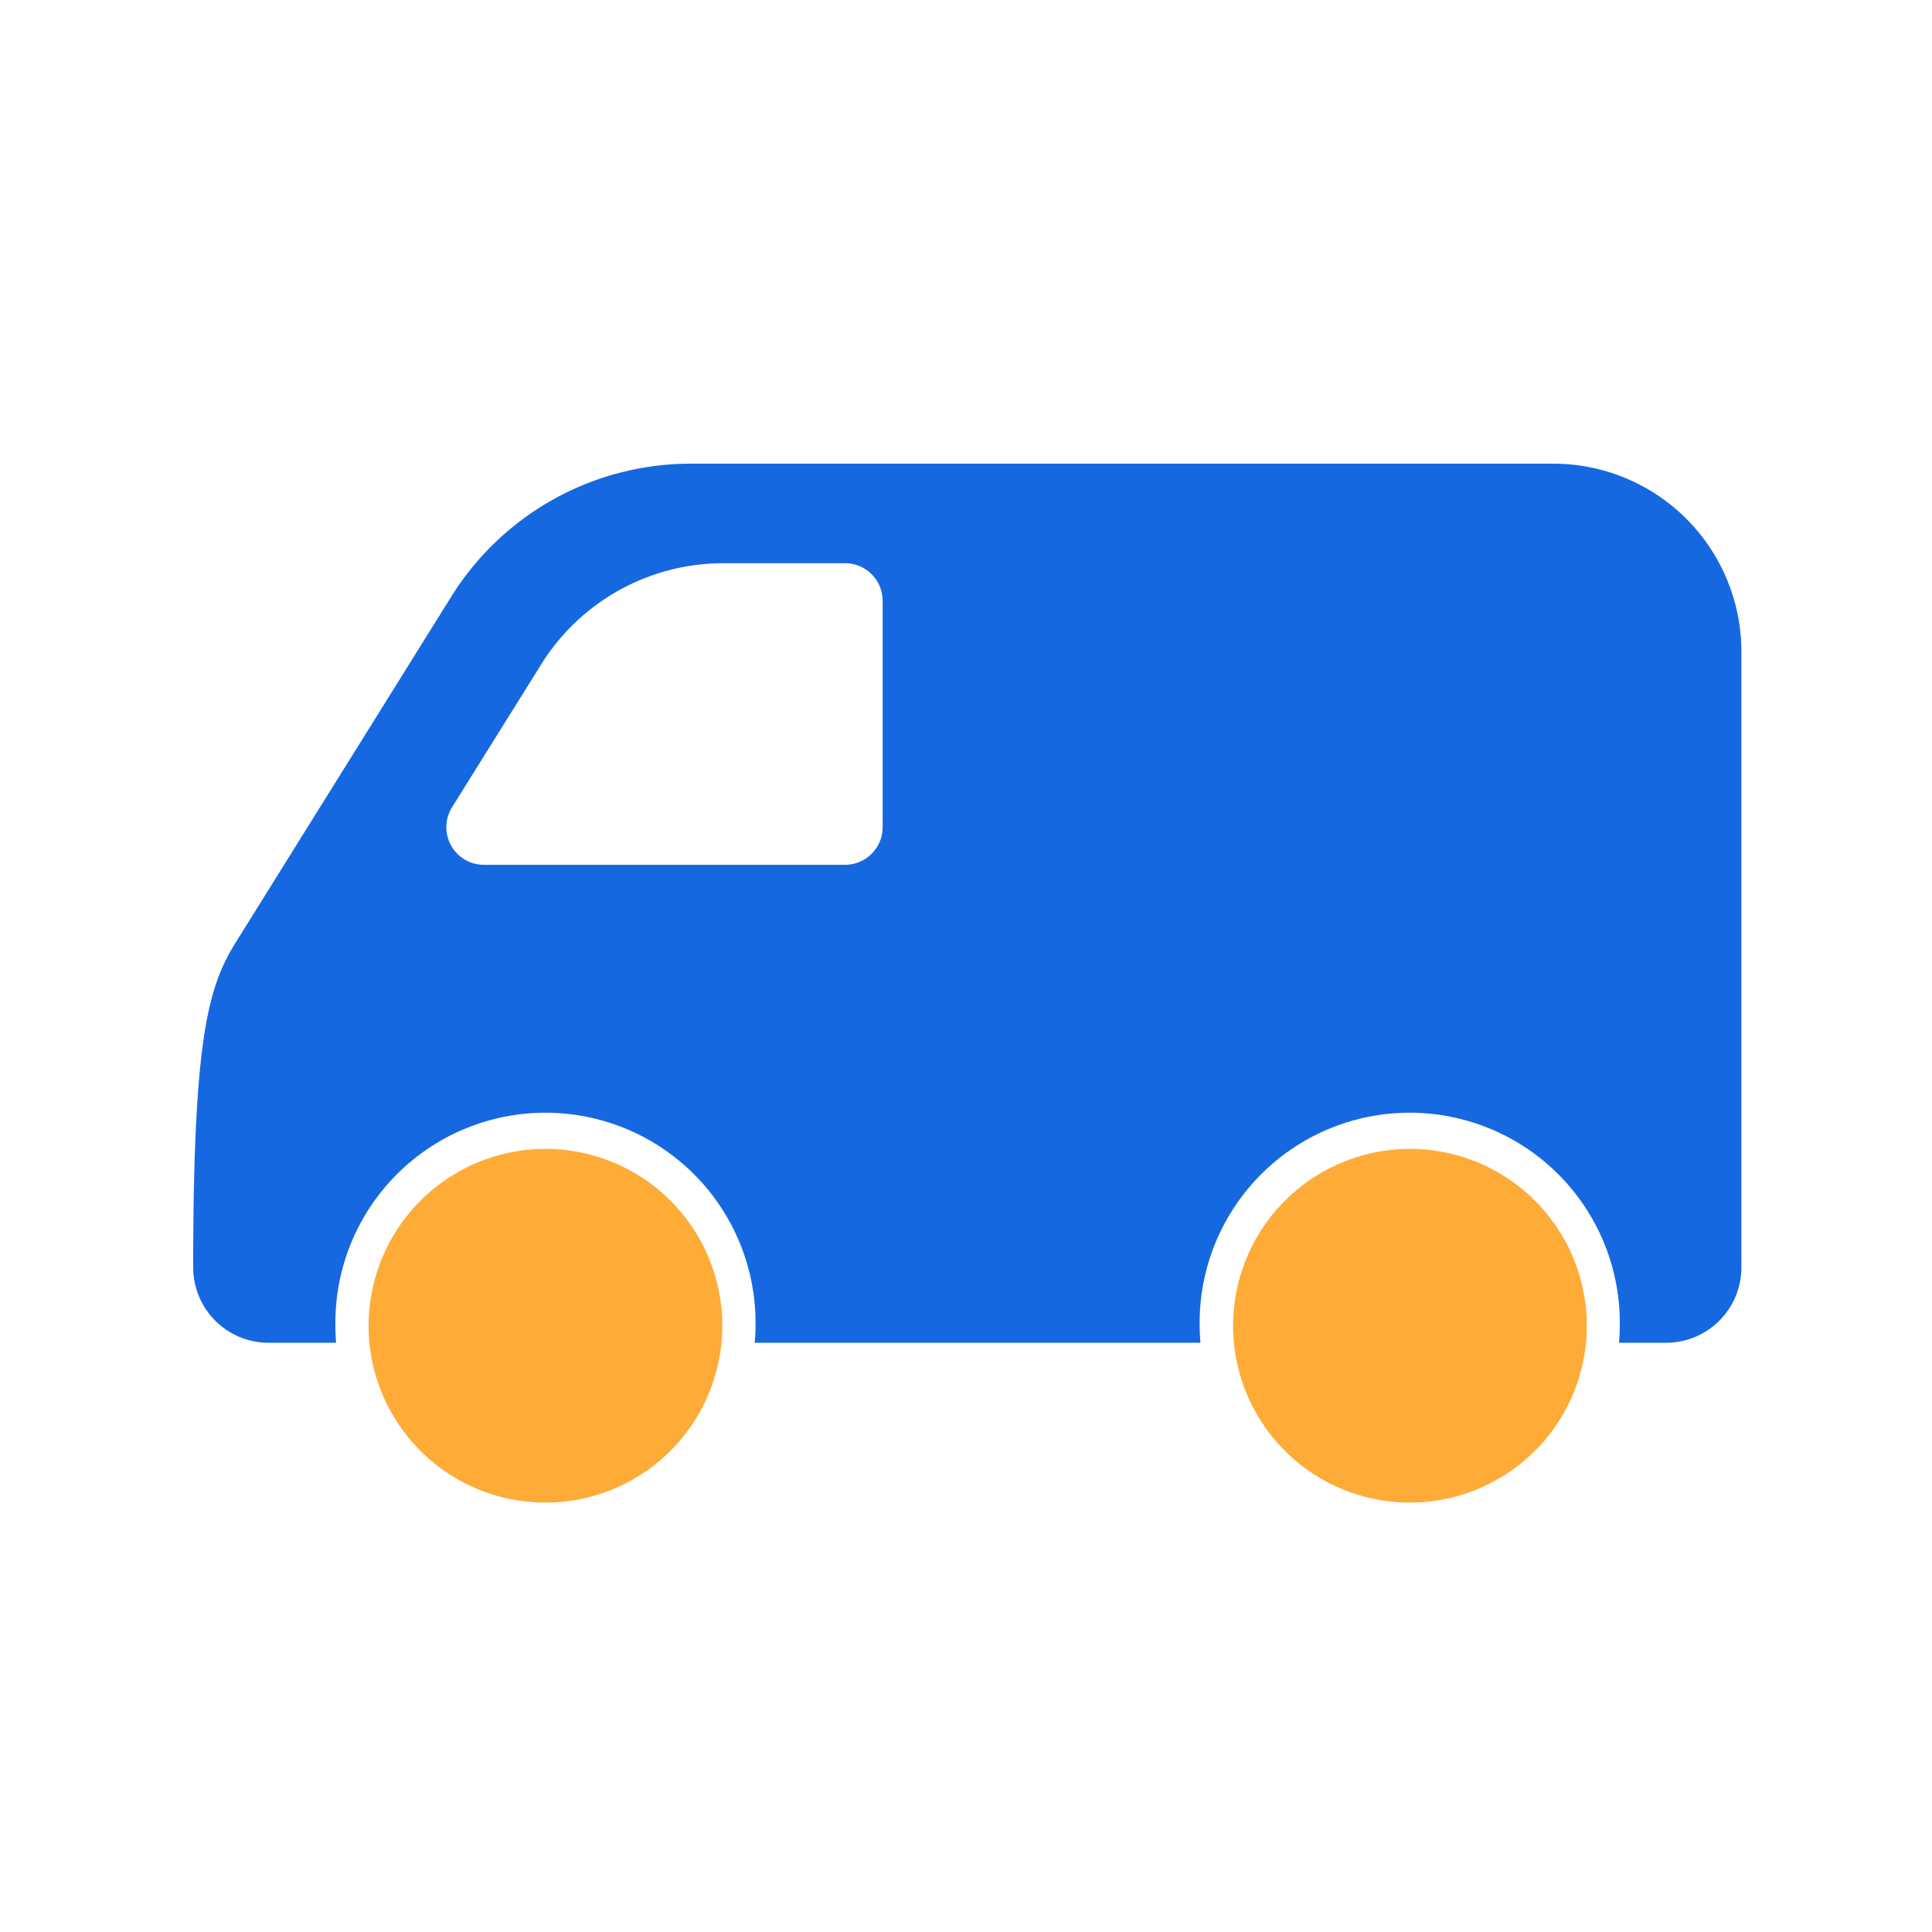<svg xmlns="http://www.w3.org/2000/svg" width="50" height="50" viewBox="0 0 50 50"><defs><style>.a{fill:#ffab38;}.b{fill:#1668e0;}.c{fill:none;}</style></defs><g transform="translate(5 12)"><path class="a" d="M55.748,310.813a4.577,4.577,0,1,1-4.576,4.576A4.581,4.581,0,0,1,55.748,310.813Z" transform="translate(-24.26 -293.08)"/><path class="a" d="M341.609,310.813a4.577,4.577,0,1,1-4.578,4.576A4.581,4.581,0,0,1,341.609,310.813Z" transform="translate(-332.492 -293.08)"/><path class="b" d="M1.106,96.6,6.68,87.658a7.3,7.3,0,0,1,6.2-3.439H35.2a4.867,4.867,0,0,1,4.867,4.867V105.02a1.95,1.95,0,0,1-1.949,1.95H36.9c.012-.147.02-.293.02-.443a5.437,5.437,0,1,0-10.873,0c0,.149.009.3.02.443H14.532c.012-.147.021-.293.021-.443a5.437,5.437,0,1,0-10.873,0c0,.149.007.3.018.443H1.952A1.951,1.951,0,0,1,0,105.02C0,99.1.384,97.759,1.106,96.6ZM6.674,94.1a.972.972,0,0,0,.851.5H16.87a.974.974,0,0,0,.973-.973V87.768a.974.974,0,0,0-.973-.973H13.735A5.553,5.553,0,0,0,9,89.423L6.7,93.109A.974.974,0,0,0,6.674,94.1Z" transform="translate(0 -84.219)"/></g><rect class="c" width="50" height="50"/></svg>